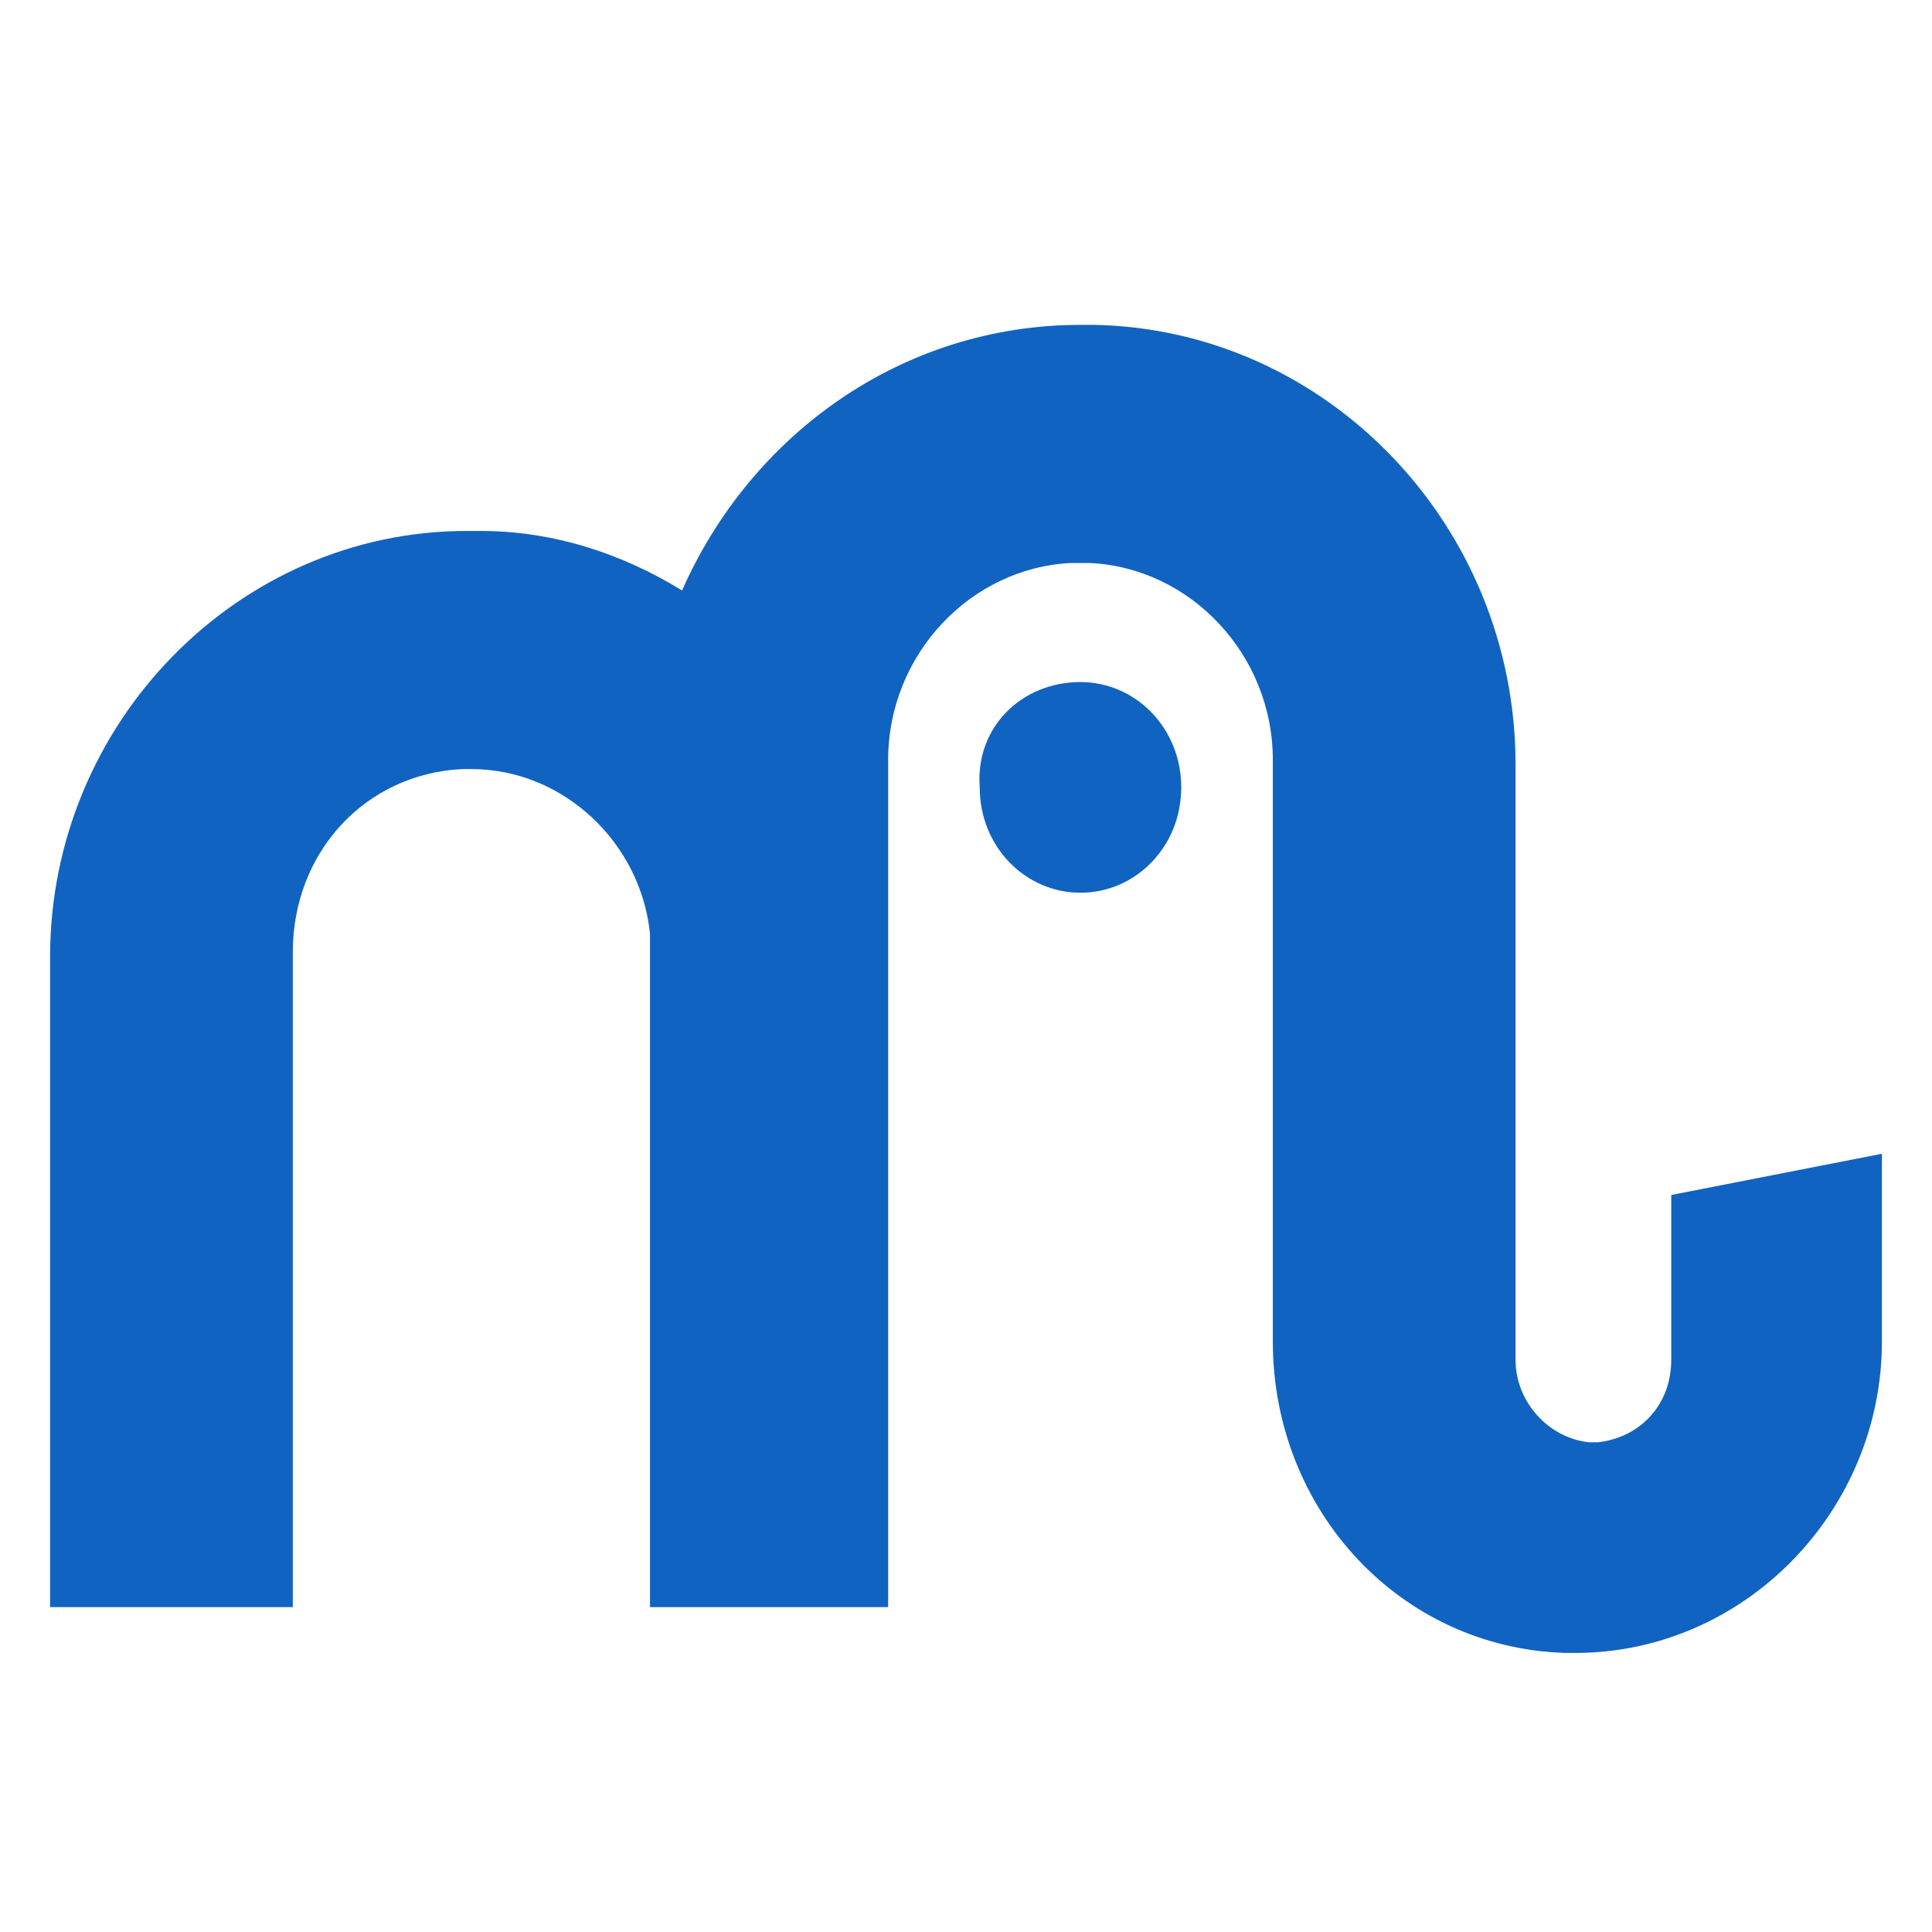<?xml version="1.0" standalone="no"?><!DOCTYPE svg PUBLIC "-//W3C//DTD SVG 1.1//EN" "http://www.w3.org/Graphics/SVG/1.1/DTD/svg11.dtd"><svg t="1732170737267" class="icon" viewBox="0 0 1024 1024" version="1.1" xmlns="http://www.w3.org/2000/svg" p-id="1495" xmlns:xlink="http://www.w3.org/1999/xlink" width="200" height="200"><path d="M572.681 172.184h7.282c123.79 2.427 223.308 106.799 223.308 233.017v315.544c0 21.845 16.991 41.263 38.836 43.691h4.855c21.845-2.427 38.836-19.418 38.836-43.691V633.363l111.654-21.845v99.518c0 89.809-72.818 165.054-162.626 165.054h-4.855c-87.381-2.427-155.345-75.245-155.345-165.054V402.773c0-55.827-43.691-101.945-97.09-104.372h-9.709c-53.4 2.427-97.09 48.545-97.09 104.372V851.816h-126.217V495.009c-4.855-48.545-46.118-87.381-94.663-87.381H245.001c-50.972 2.427-89.809 43.691-89.809 97.09V851.816H26.548V507.145c0-123.79 99.518-225.735 220.881-225.735h7.282c38.836 0 75.245 12.136 106.799 31.554 36.409-82.527 116.508-140.781 211.172-140.781z m0 189.326c29.127 0 53.4 24.273 53.4 55.827 0 31.554-24.273 55.827-53.4 55.827s-53.4-24.273-53.4-55.827c-2.427-31.554 21.845-55.827 53.4-55.827z" fill="#1163C1" p-id="1496"></path></svg>